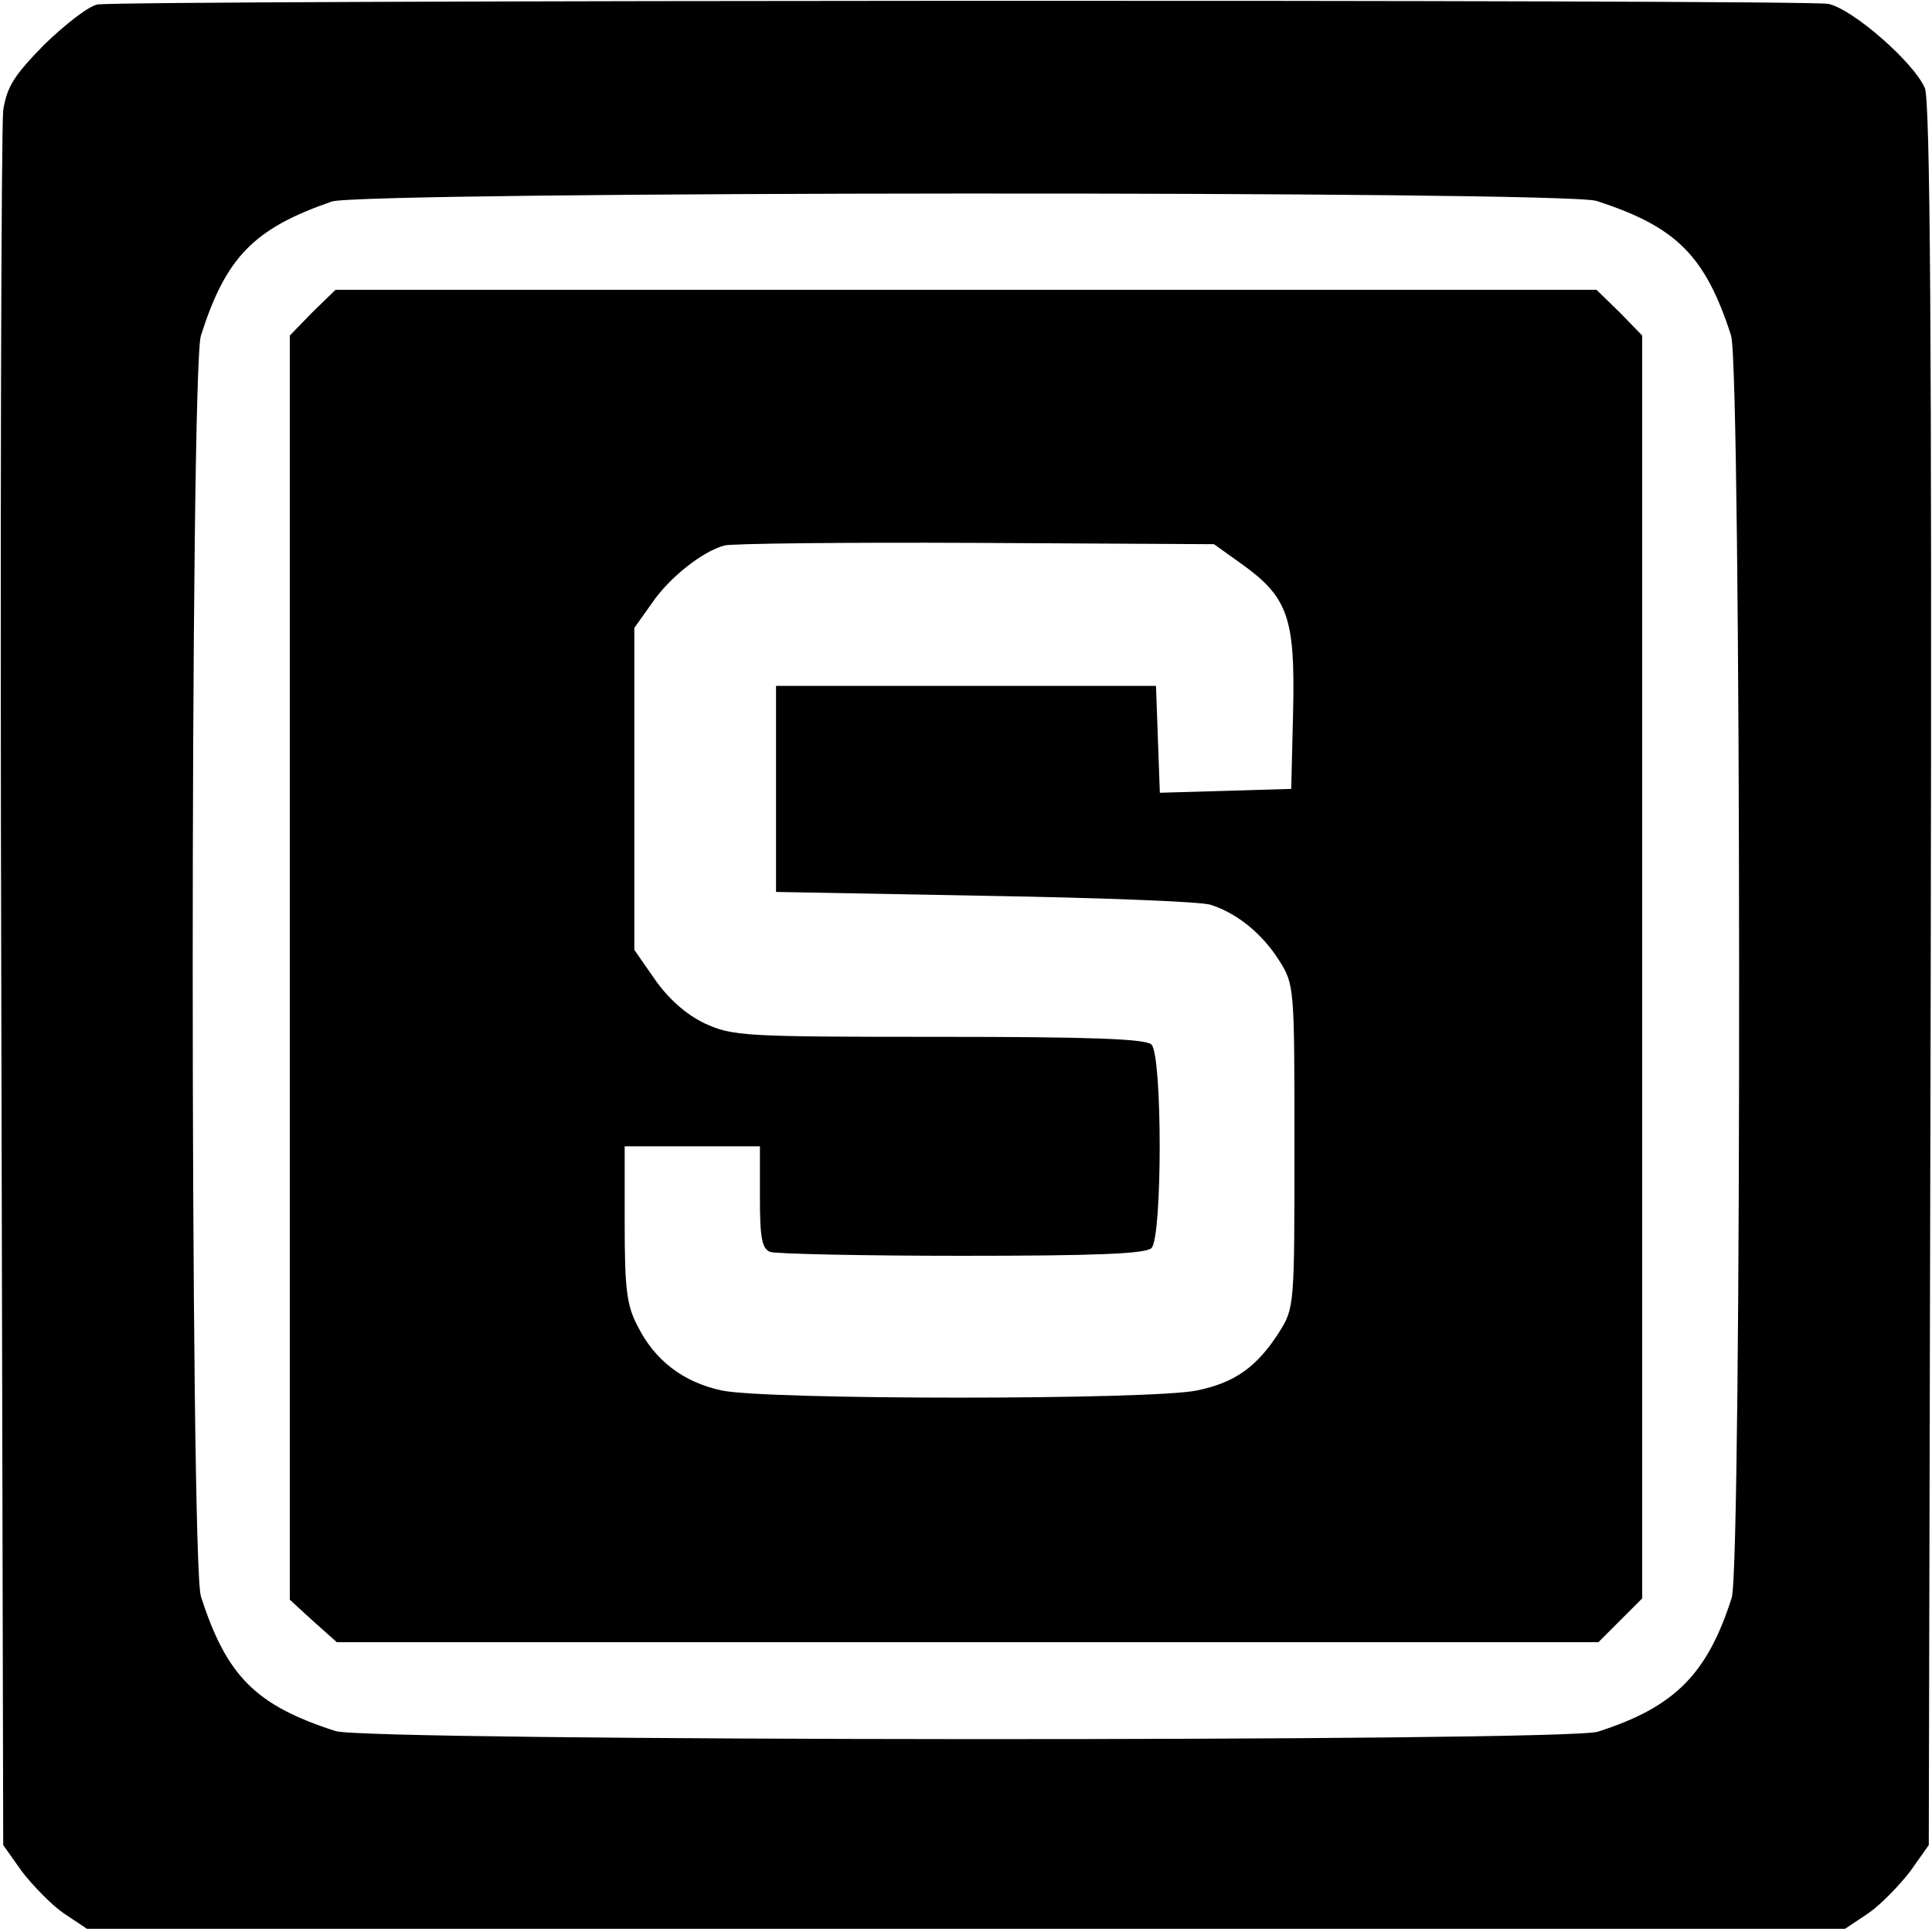 <?xml version="1.0" standalone="no"?>
<!DOCTYPE svg PUBLIC "-//W3C//DTD SVG 20010904//EN"
 "http://www.w3.org/TR/2001/REC-SVG-20010904/DTD/svg10.dtd">
<svg version="1.0" xmlns="http://www.w3.org/2000/svg"
 width="300pt" height="300pt" viewBox="0 0 300 300"
 preserveAspectRatio="xMidYMid meet">
<g transform="translate(0,300) scale(0.1,-0.1)"
fill="#000000" stroke="none">
<path d="M151 2993 c-14 -3 -50 -31 -82 -62 -47 -48 -58 -65 -64 -102 -3 -24
-5 -640 -3 -1369 l3 -1325 29 -41 c17 -22 46 -52 65 -65 l36 -24 1365 0 1365
0 36 24 c19 13 48 43 65 65 l29 41 3 1350 c2 995 -1 1357 -9 1378 -17 40 -112
123 -150 131 -35 7 -2650 6 -2688 -1z m2328 -305 c124 -40 169 -85 209 -209
16 -49 17 -1911 1 -1960 -38 -119 -89 -170 -208 -208 -49 -16 -1911 -15 -1960
1 -124 40 -169 85 -209 209 -17 51 -17 1907 0 1958 39 122 82 166 203 208 45
16 1917 17 1964 1z"/>
<path d="M485 2515 l-35 -36 0 -981 0 -982 36 -33 37 -33 979 0 980 0 34 34
34 34 0 981 0 980 -35 36 -36 35 -979 0 -979 0 -36 -35z m1442 -390 c73 -52
84 -84 81 -227 l-3 -123 -102 -3 -102 -3 -3 83 -3 83 -295 0 -295 0 0 -160 0
-160 325 -6 c179 -3 336 -9 350 -14 41 -13 80 -45 106 -86 24 -38 24 -41 24
-289 0 -248 0 -251 -24 -289 -34 -53 -68 -78 -127 -90 -67 -15 -671 -15 -739
0 -59 13 -103 46 -130 100 -17 32 -20 59 -20 159 l0 120 105 0 105 0 0 -79 c0
-63 3 -80 16 -85 9 -3 143 -6 298 -6 206 0 285 3 294 12 17 17 17 299 0 316
-9 9 -96 12 -330 12 -304 0 -320 1 -364 21 -29 14 -56 38 -77 68 l-32 46 0
250 0 250 27 38 c27 40 79 81 113 90 11 3 187 5 390 4 l370 -2 42 -30z"/>
</g>
</svg>
